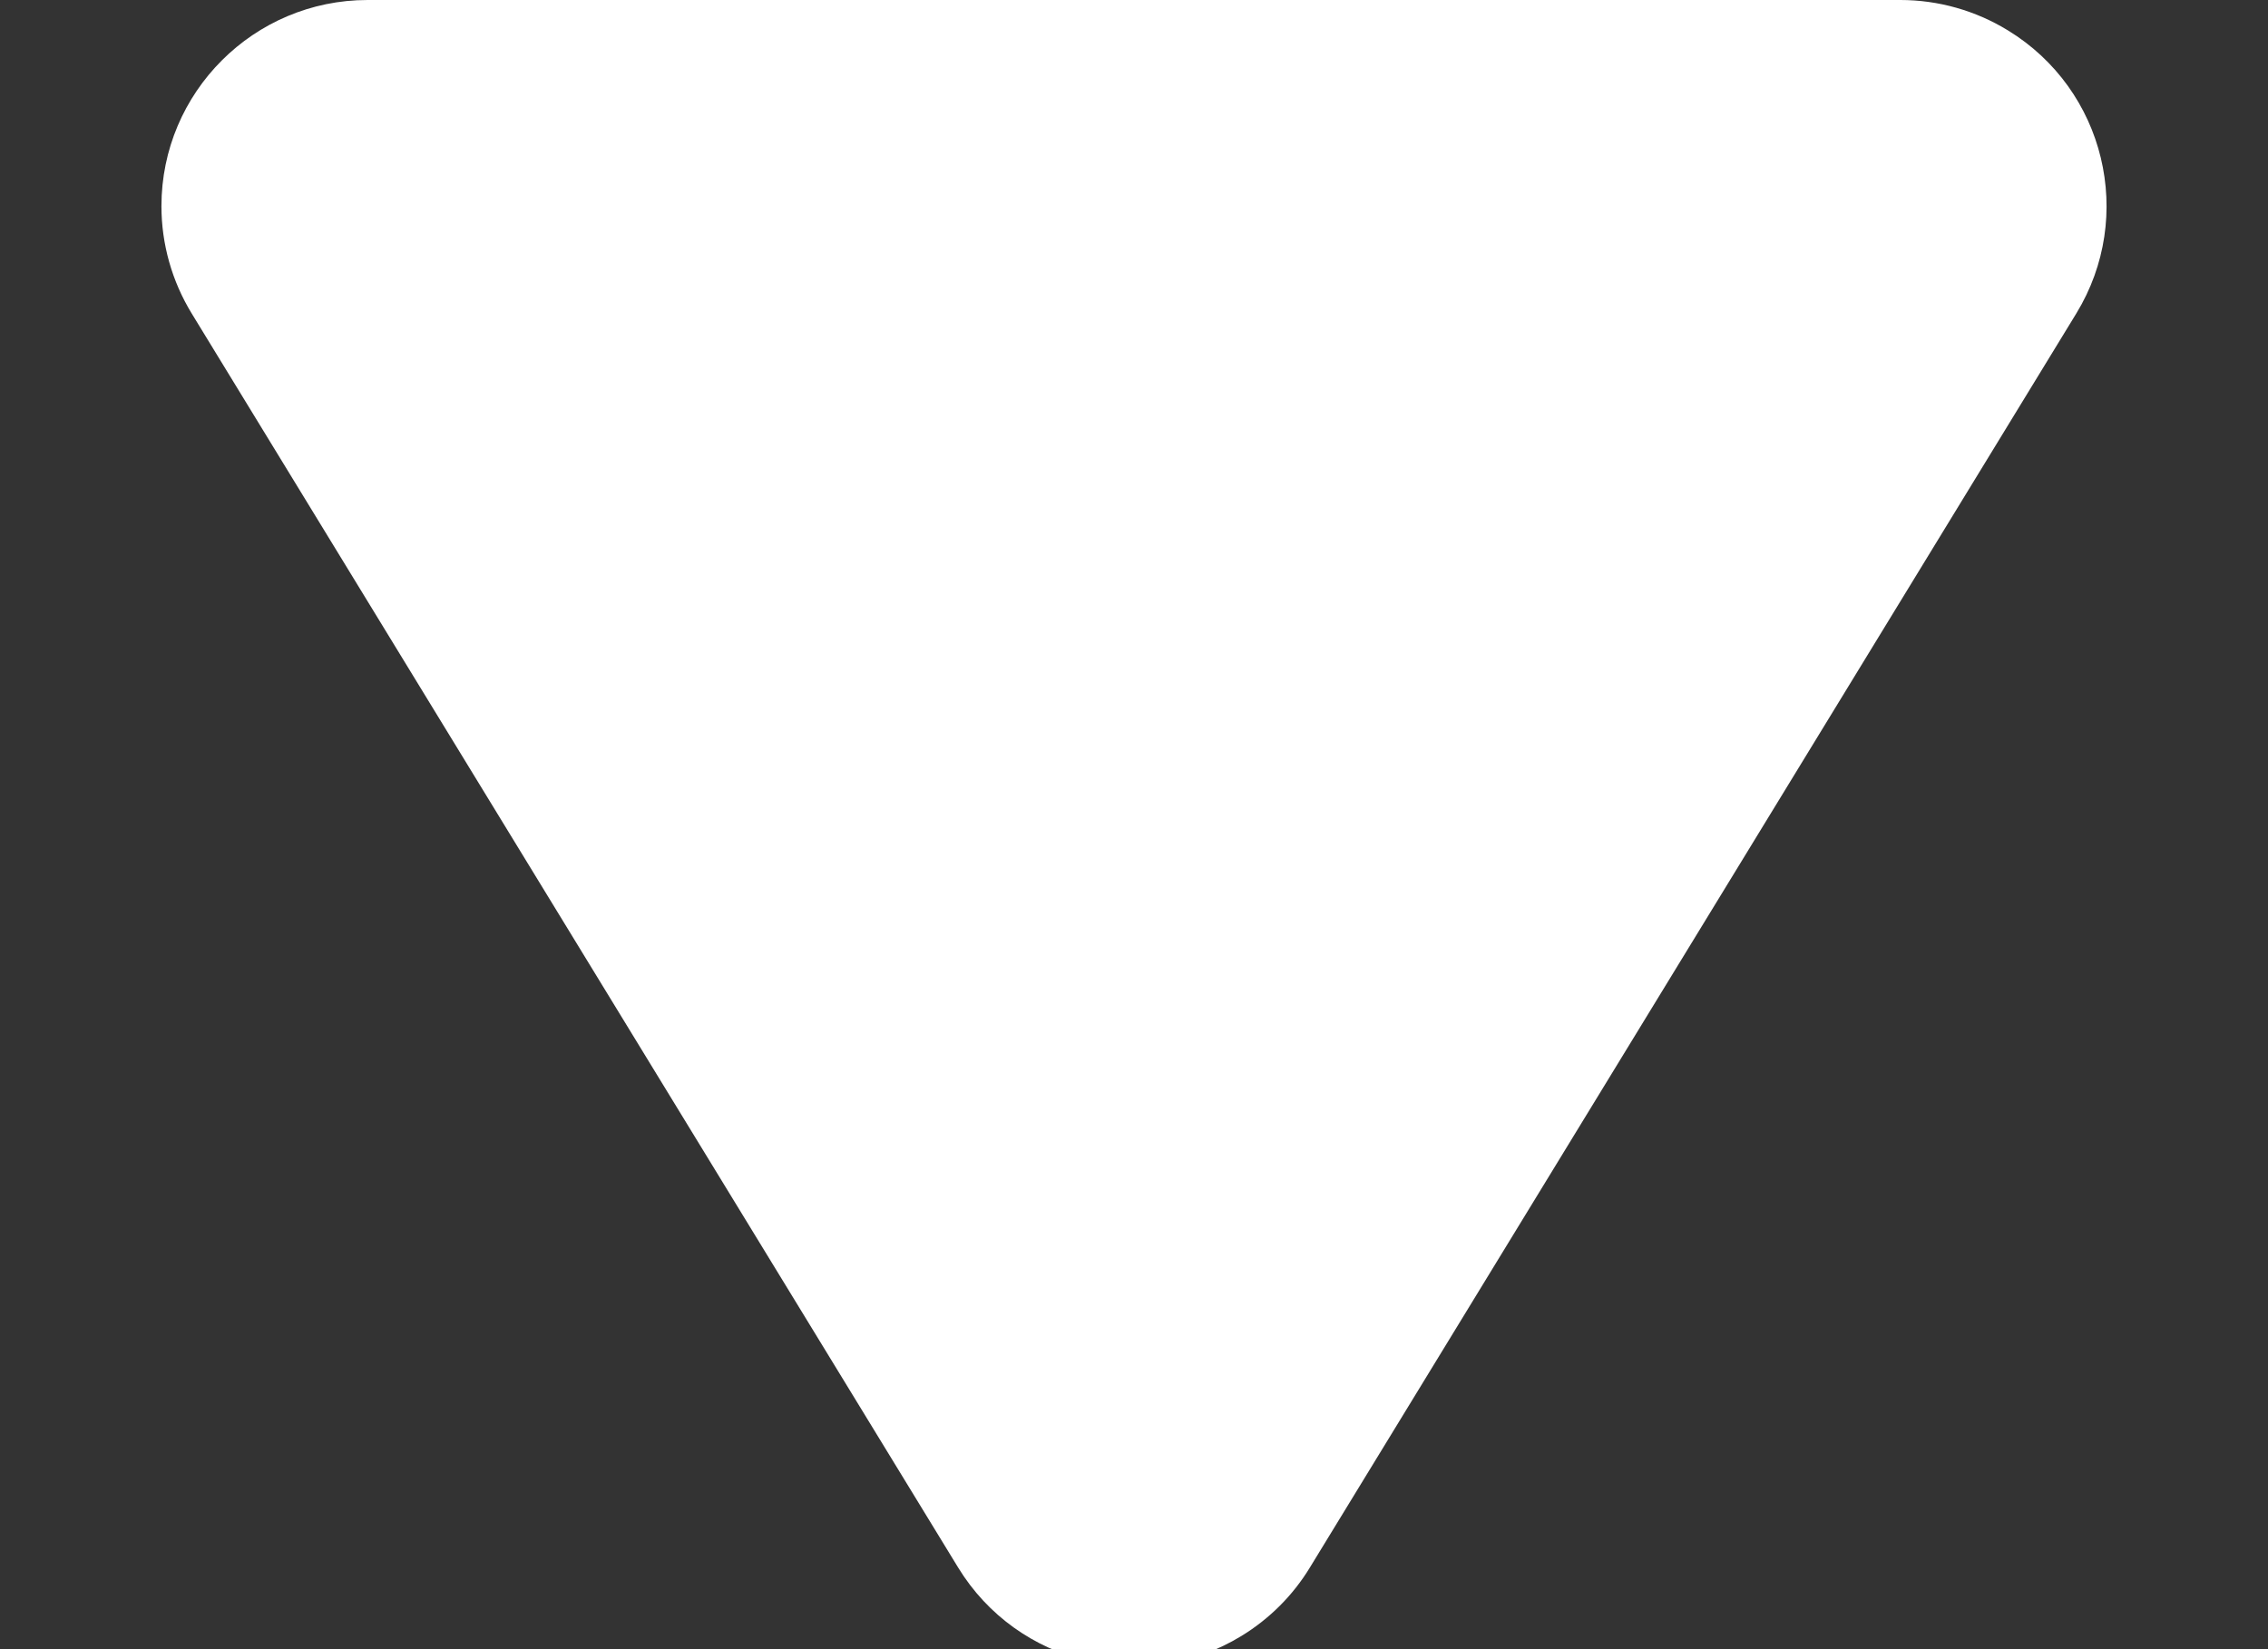<?xml version="1.0" encoding="UTF-8"?> <svg xmlns="http://www.w3.org/2000/svg" xmlns:xlink="http://www.w3.org/1999/xlink" width="11px" height="8px" viewBox="0 0 11 8" version="1.1"><rect x="0" y="0" width="11" height="8" fill="#333333" stroke="none"/><title>icon_buy</title><g id="icon_buy" stroke="none" stroke-width="1" fill="none" fill-rule="evenodd"><path d="M6.353,1.396 L10.07,7.479 C10.358,7.95 10.21,8.565 9.738,8.853 C9.581,8.949 9.401,9 9.217,9 L1.783,9 C1.231,9 0.783,8.552 0.783,8 C0.783,7.816 0.834,7.636 0.93,7.479 L4.647,1.396 C4.935,0.925 5.55,0.776 6.021,1.064 C6.157,1.147 6.271,1.261 6.353,1.396 Z" id="Triangle" fill="#FFFFFF" transform="translate(5.5, 4.5) scale(1, -1) translate(-5.5, -4.5)"></path></g></svg> 